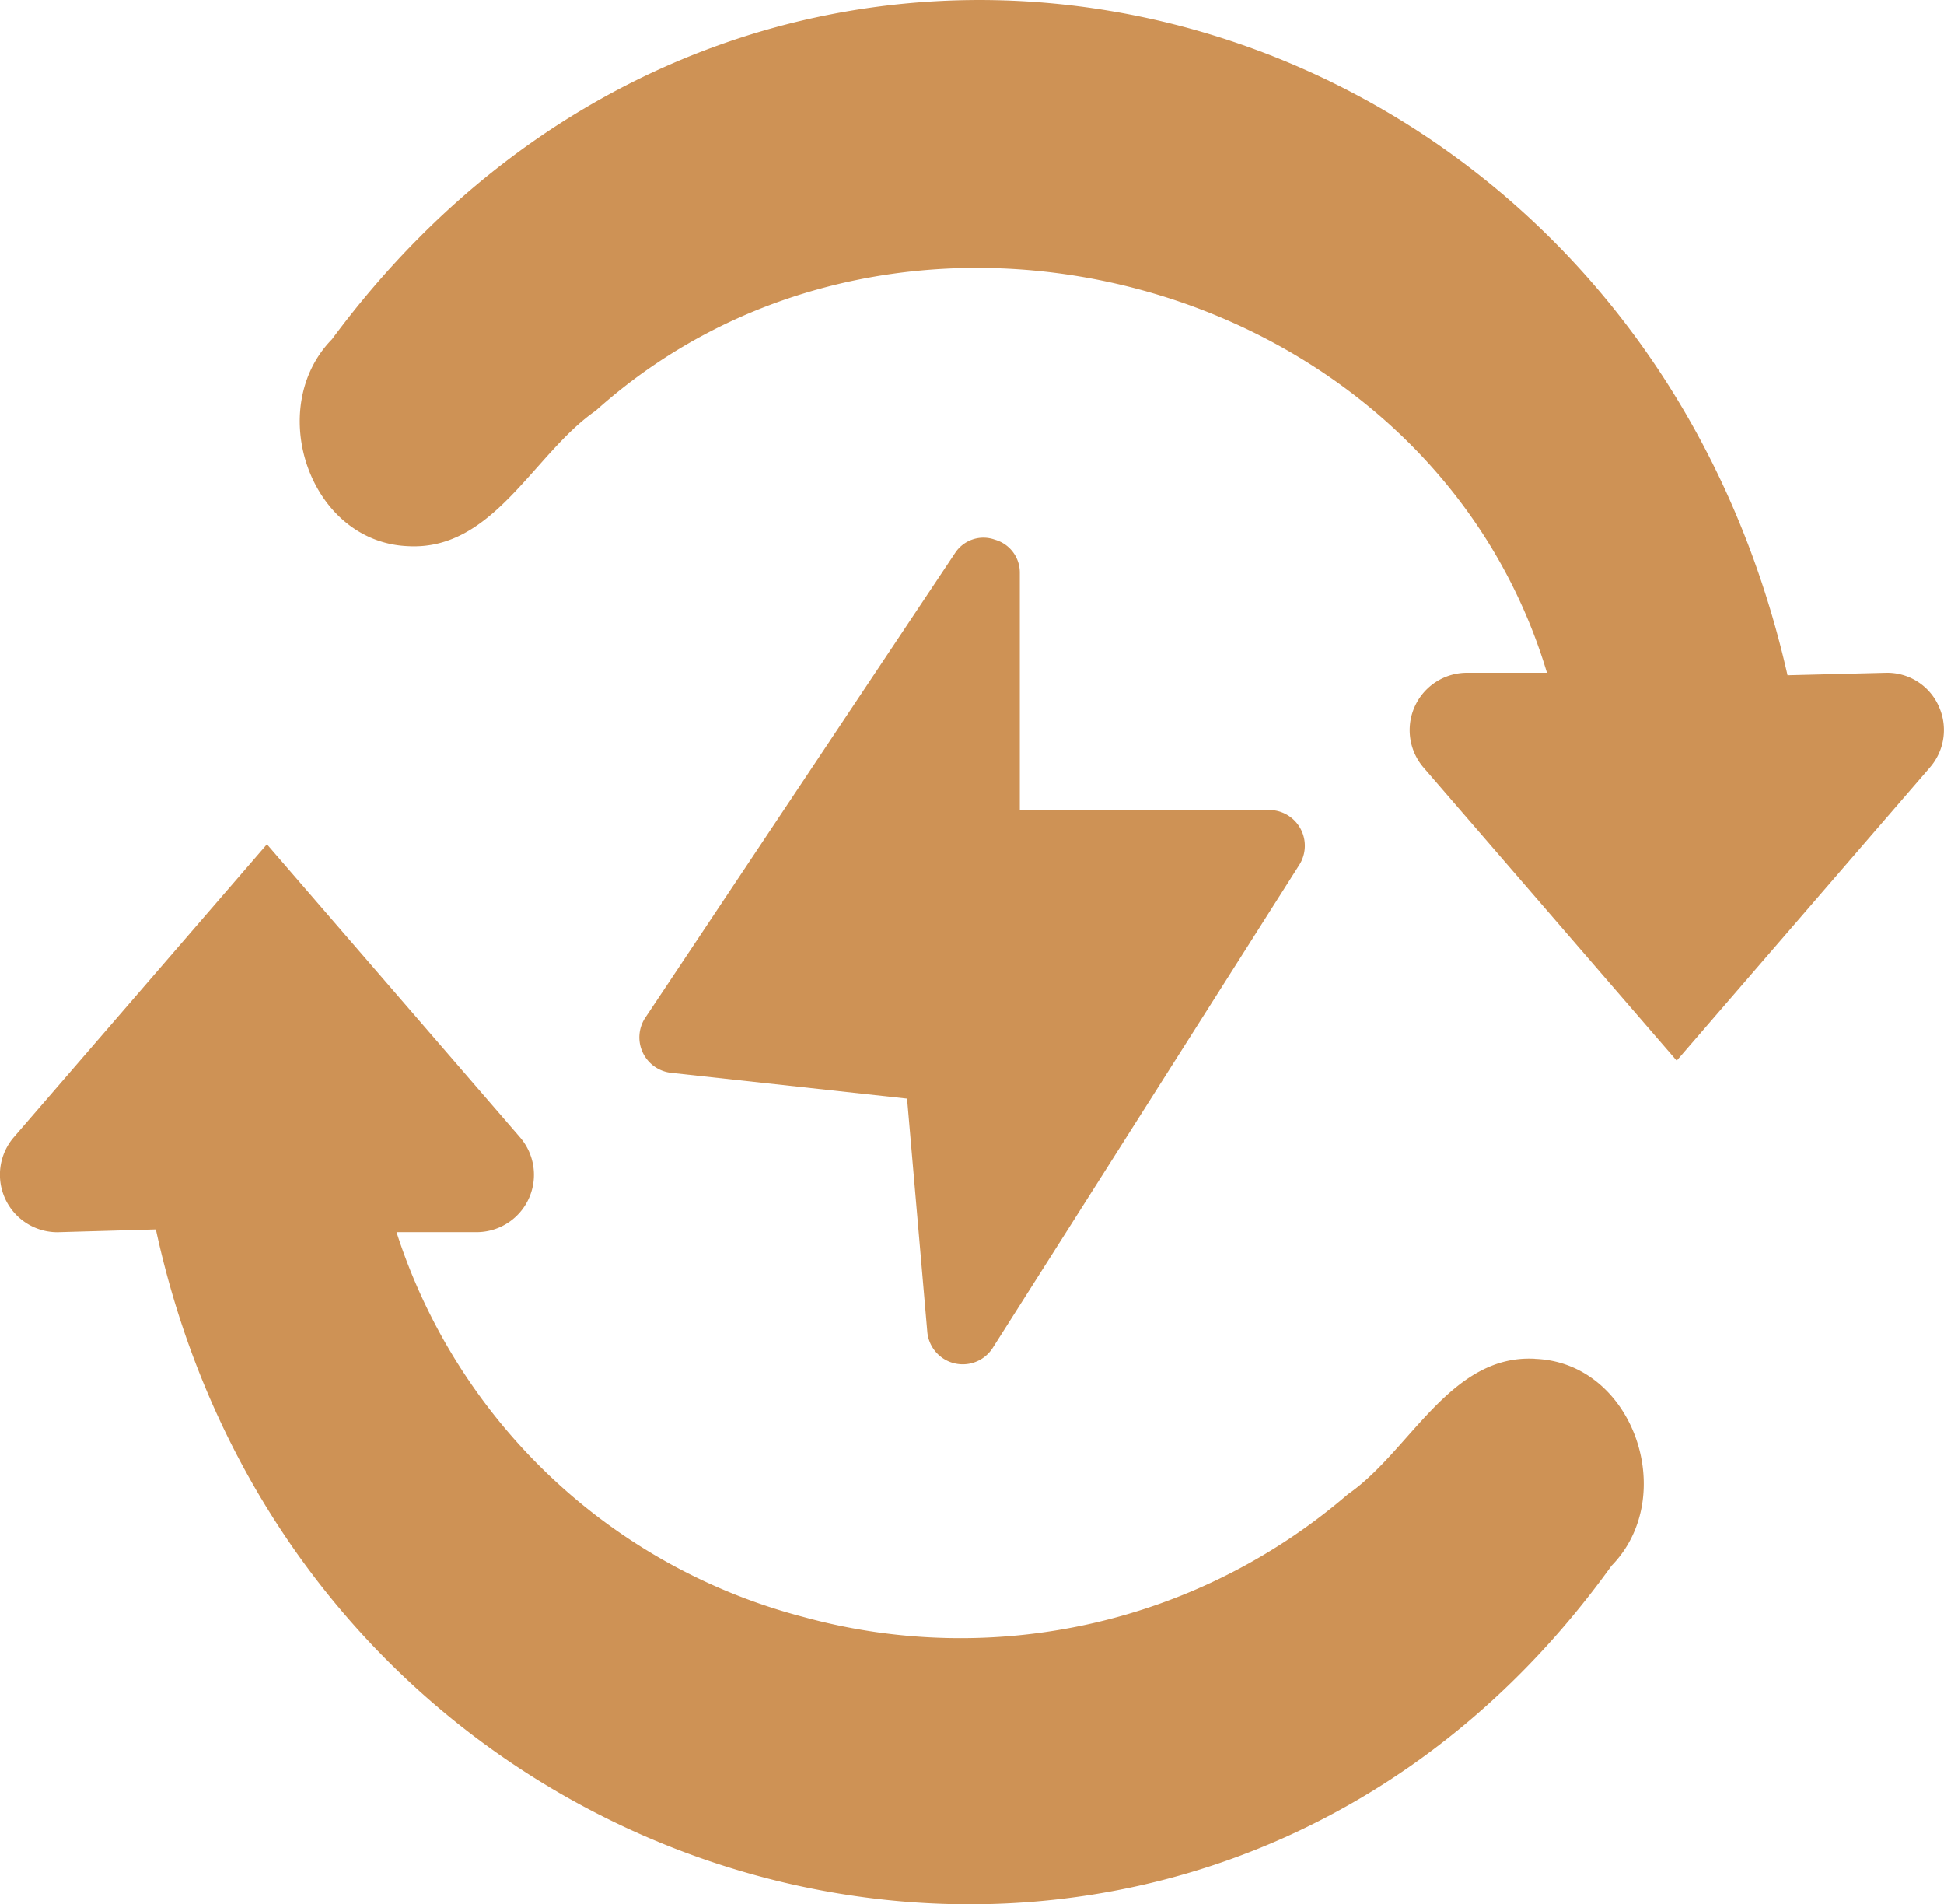 <svg xmlns="http://www.w3.org/2000/svg" width="51.147" height="50.089" viewBox="0 0 51.147 50.089"><path d="M44.393,42.428c-2.235-.123-3.29,2.439-4.92,3.562a15.612,15.612,0,0,1-14.333,3.228,15.309,15.309,0,0,1-10.7-10.12h2.121A1.509,1.509,0,0,0,17.7,36.615l-6.669-7.72L4.36,36.615A1.513,1.513,0,0,0,5.514,39.1l2.595-.074c4.014,18.494,27.16,24.337,38.3,8.845,1.782-1.818.582-5.349-2.018-5.441Z" transform="translate(-4.008 -6.687)" fill="#ce9255"/><path d="M55.762,23.154a1.486,1.486,0,0,0-1.377-.874l-2.6.065C47.571,3.7,24.915-1.92,13.488,13.509c-1.781,1.819-.582,5.348,2.018,5.441,2.237.113,3.289-2.435,4.92-3.562,8.054-7.233,21.9-3.534,25.03,6.892H43.335A1.509,1.509,0,0,0,42.2,24.763l6.669,7.72,6.669-7.72a1.5,1.5,0,0,0,.223-1.609Z" transform="translate(-4.755 -4.583)" fill="#ce9255"/><path d="M31.765,20.114a.89.89,0,0,0-1.032.352L22.575,32.7a.938.938,0,0,0,.679,1.442l6.213.679L30,40.966a.937.937,0,0,0,1.711.428l8.083-12.733a.941.941,0,0,0-.781-1.432H32.434v-6.25a.9.9,0,0,0-.67-.864Z" transform="translate(-5.602 -5.923)" fill="#ce9255"/></svg>